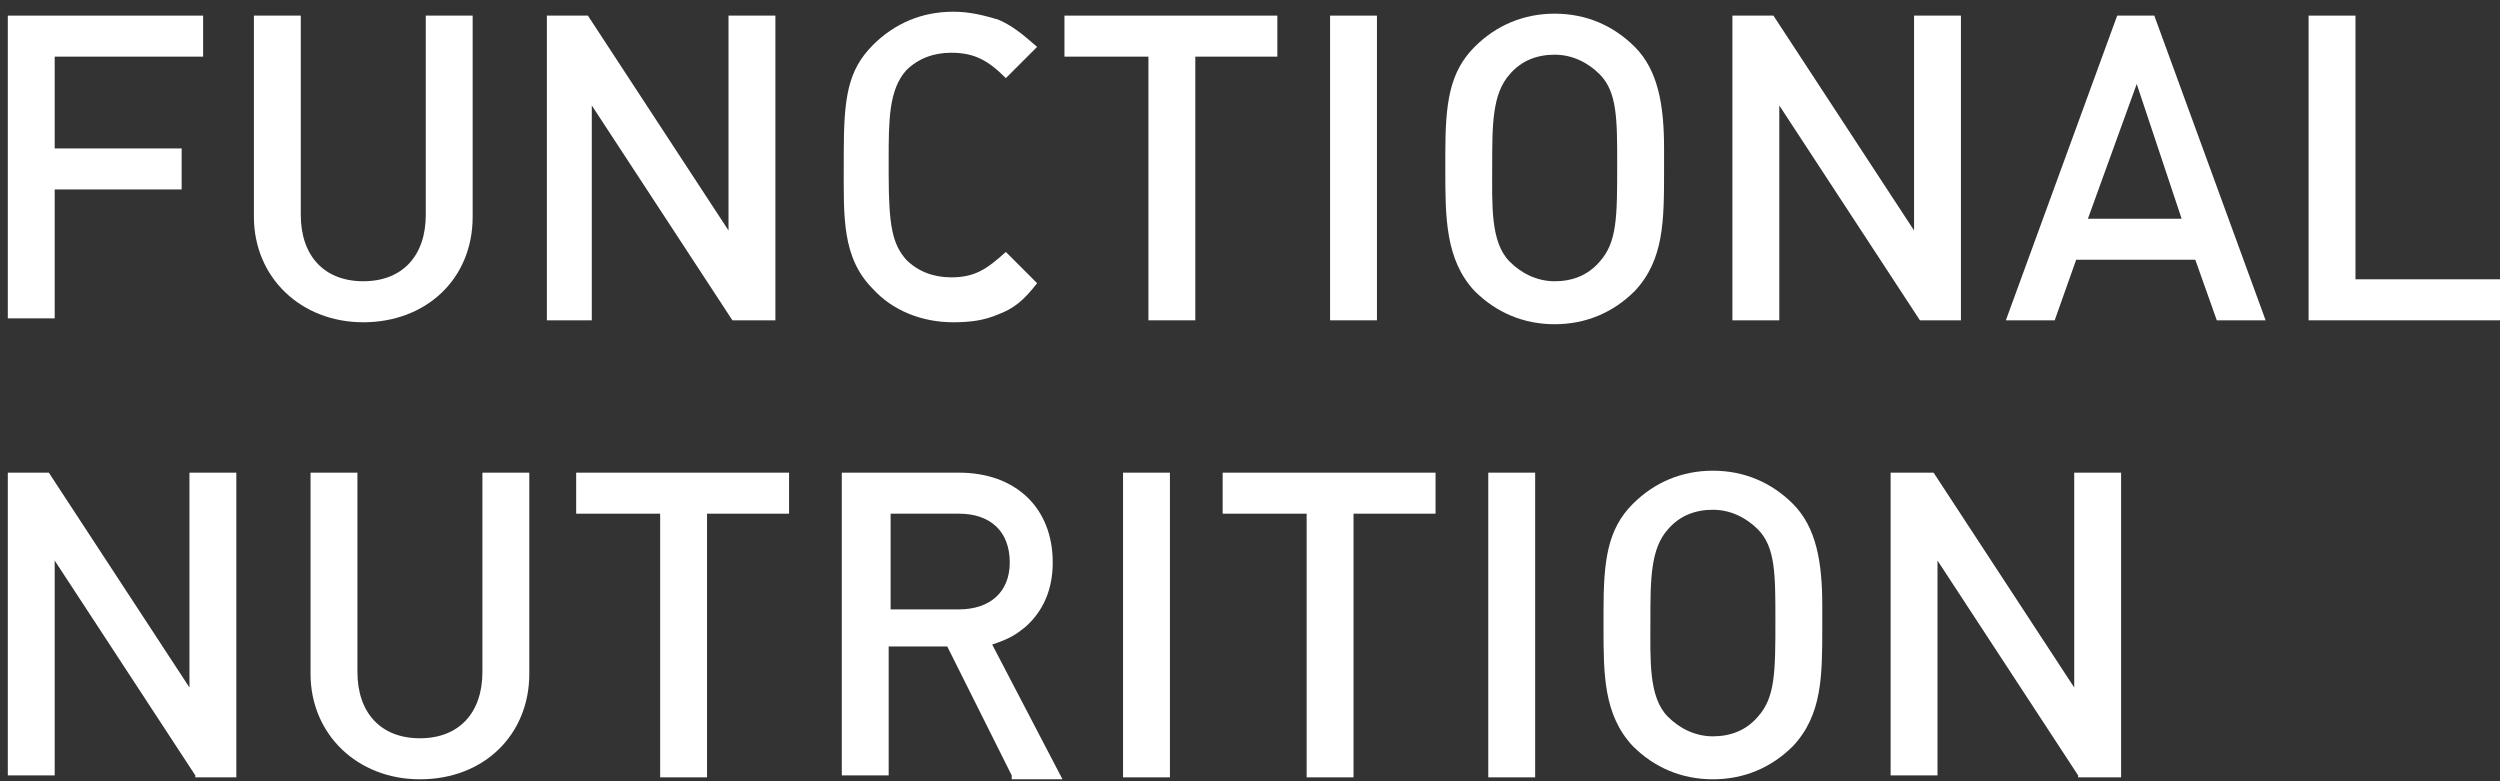 <?xml version="1.0" encoding="utf-8"?>
<svg version="1.1" xmlns="http://www.w3.org/2000/svg" xmlns:xlink="http://www.w3.org/1999/xlink" x="0px" y="0px"
	 viewBox="0 0 128 40">
<rect x="0" y="0" width="128" height="40" fill="#333333" stroke="none"/>
<style type="text/css">
	.st0{fill:#fff;}
</style>
<g>
	<g>
		<path class="st0" d="M2.8,2.9v4.7h6.5v2.1H2.8v6.6H0.4V0.8h10v2.1H2.8z"/>
		<path class="st0" d="M18.6,16.5c-3.2,0-5.6-2.3-5.6-5.4V0.8h2.4V11c0,2.1,1.2,3.4,3.2,3.4c2,0,3.2-1.3,3.2-3.4V0.8h2.4v10.3
			C24.2,14.3,21.8,16.5,18.6,16.5z"/>
		<path class="st0" d="M37.5,16.4l-7.2-11v11H28V0.8h2.1l7.2,11v-11h2.4v15.6H37.5z"/>
		<path class="st0" d="M51.1,16.1c-0.7,0.3-1.4,0.4-2.3,0.4c-1.6,0-3.1-0.6-4.1-1.7c-1.6-1.6-1.5-3.7-1.5-6.3c0-0.1,0-0.5,0-0.6
			c0-2.9,0.2-4.3,1.5-5.6c1.1-1.1,2.5-1.7,4.1-1.7c0.9,0,1.6,0.2,2.3,0.4c0.7,0.3,1.2,0.7,2,1.4l-1.6,1.6c-0.9-0.9-1.6-1.3-2.8-1.3
			c-0.9,0-1.7,0.3-2.3,0.9c-0.9,1-0.9,2.6-0.9,4.6v0.7c0,2.7,0.2,3.6,0.9,4.4c0.6,0.6,1.4,0.9,2.3,0.9c1.2,0,1.8-0.4,2.8-1.3
			l1.6,1.6C52.4,15.4,51.9,15.8,51.1,16.1z"/>
		<path class="st0" d="M61.2,2.9v13.5h-2.4V2.9h-4.3V0.8h10.9v2.1H61.2z"/>
		<path class="st0" d="M68.1,16.4V0.8h2.4v15.6H68.1z"/>
		<path class="st0" d="M83.7,14.9c-1.1,1.1-2.5,1.7-4.1,1.7c-1.6,0-3-0.6-4.1-1.7C74,13.3,74,11.1,74,8.7V7.9c0-2.6,0.2-4.2,1.5-5.5
			c1.1-1.1,2.5-1.7,4.1-1.7c1.6,0,3,0.6,4.1,1.7c1.2,1.2,1.5,3,1.5,5.2v1.1C85.2,11.3,85.2,13.3,83.7,14.9z M81.9,3.8
			c-0.6-0.6-1.4-1-2.3-1c-0.9,0-1.7,0.3-2.3,1c-0.9,1-0.9,2.6-0.9,4.7c0,2-0.1,3.9,0.9,4.9c0.6,0.6,1.4,1,2.3,1c0.9,0,1.7-0.3,2.3-1
			c0.9-1,0.9-2.3,0.9-5C82.8,6.1,82.8,4.7,81.9,3.8z"/>
		<path class="st0" d="M98.3,16.4l-7.2-11v11h-2.4V0.8h2.1l7.2,11v-11h2.4v15.6H98.3z"/>
		<path class="st0" d="M113.5,16.4l-1.1-3.1h-6.1l-1.1,3.1h-2.5l5.7-15.6h1.9l5.7,15.6H113.5z M109.4,4.3l-2.5,6.9h4.8L109.4,4.3z"
			/>
		<path class="st0" d="M118.2,16.4V0.8h2.4v13.5h7.5v2.1H118.2z"/>
	</g>
	<g>
		<path class="st0" d="M10,39.7l-7.2-11v11H0.4V24.2h2.1l7.2,11v-11h2.4v15.6H10z"/>
		<path class="st0" d="M21.5,39.9c-3.2,0-5.6-2.3-5.6-5.4V24.2h2.4v10.2c0,2.1,1.2,3.4,3.2,3.4c2,0,3.2-1.3,3.2-3.4V24.2h2.4v10.3
			C27.1,37.6,24.8,39.9,21.5,39.9z"/>
		<path class="st0" d="M36.2,26.3v13.5h-2.4V26.3h-4.3v-2.1h10.9v2.1H36.2z"/>
		<path class="st0" d="M51.8,39.7l-3.3-6.6h-3v6.6h-2.4V24.2h6c2.9,0,4.8,1.8,4.8,4.6c0,1.4-0.5,2.5-1.4,3.3
			c-0.5,0.4-0.8,0.6-1.7,0.9l3.6,6.9H51.8z M49.1,26.3h-3.5v4.9h3.5c1.6,0,2.6-0.9,2.6-2.4C51.7,27.2,50.7,26.3,49.1,26.3z"/>
		<path class="st0" d="M57.5,39.7V24.2h2.4v15.6H57.5z"/>
		<path class="st0" d="M69.3,26.3v13.5h-2.4V26.3h-4.3v-2.1h10.9v2.1H69.3z"/>
		<path class="st0" d="M76.2,39.7V24.2h2.4v15.6H76.2z"/>
		<path class="st0" d="M91.8,38.2c-1.1,1.1-2.5,1.7-4.1,1.7c-1.6,0-3-0.6-4.1-1.7c-1.5-1.6-1.5-3.7-1.5-6.1v-0.8
			c0-2.6,0.2-4.2,1.5-5.5c1.1-1.1,2.5-1.7,4.1-1.7c1.6,0,3,0.6,4.1,1.7c1.2,1.2,1.5,3,1.5,5.2v1.1C93.3,34.6,93.3,36.6,91.8,38.2z
			 M90,27.1c-0.6-0.6-1.4-1-2.3-1c-0.9,0-1.7,0.3-2.3,1c-0.9,1-0.9,2.6-0.9,4.7c0,2-0.1,3.9,0.9,4.9c0.6,0.6,1.4,1,2.3,1
			c0.9,0,1.7-0.3,2.3-1c0.9-1,0.9-2.3,0.9-5C90.9,29.4,90.9,28,90,27.1z"/>
		<path class="st0" d="M106.4,39.7l-7.2-11v11h-2.4V24.2H99l7.2,11v-11h2.4v15.6H106.4z"/>
	</g>
</g>
</svg>
